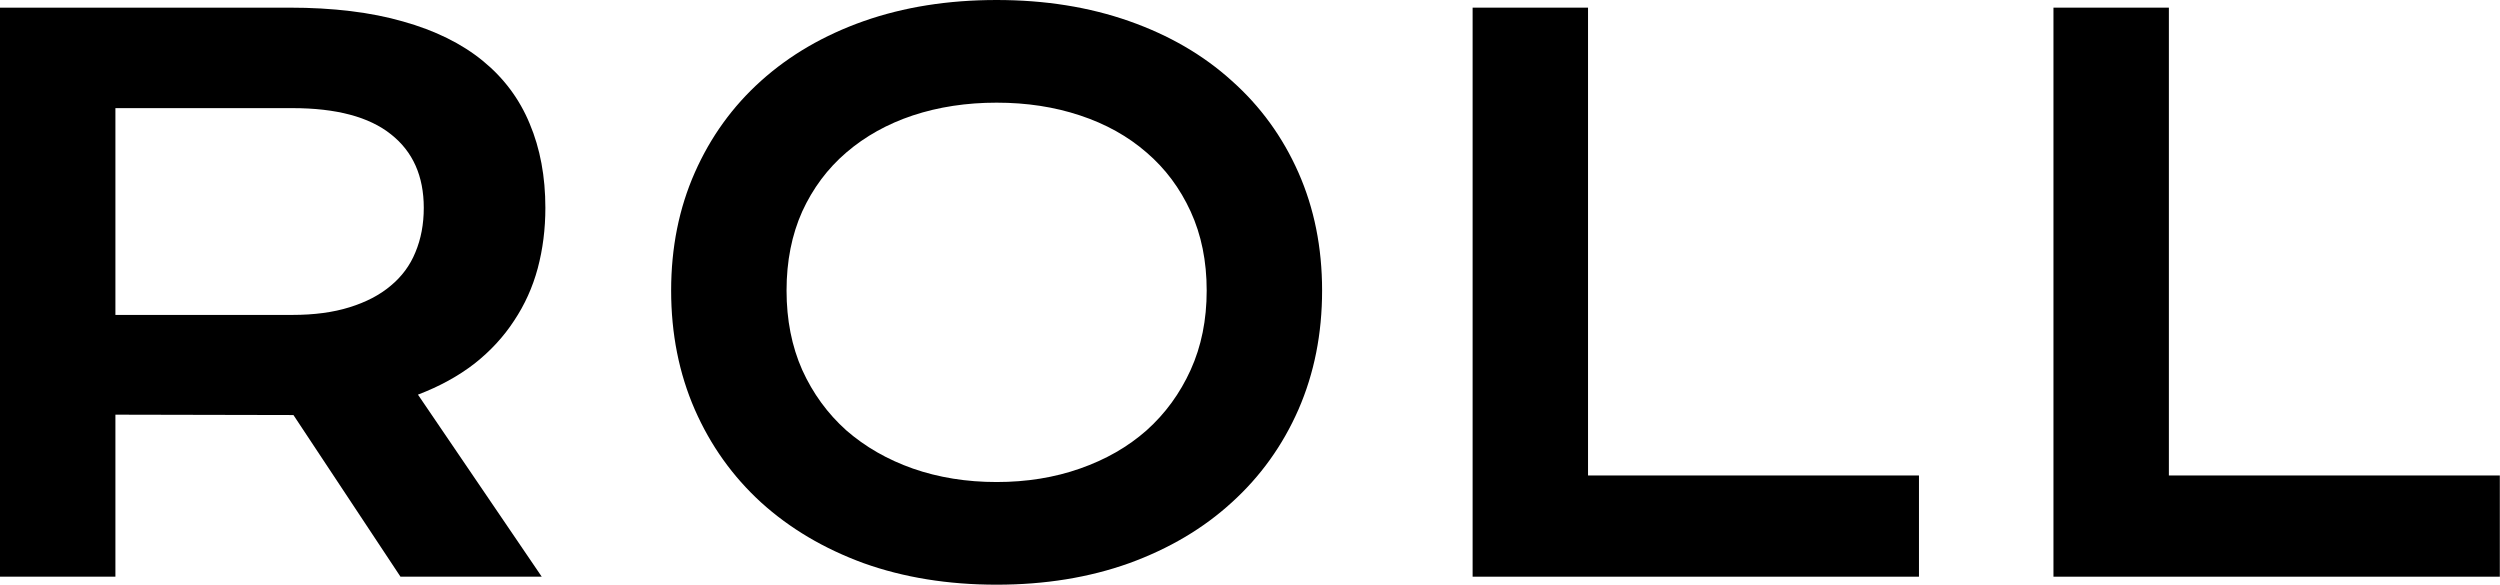 <?xml version="1.0" encoding="UTF-8"?> <svg xmlns="http://www.w3.org/2000/svg" width="342" height="80" viewBox="0 0 342 80" fill="none"> <g clip-path="url(#clip0_1_2)"> <path d="M0 1.046H39.595C45.571 1.046 50.751 1.677 55.134 2.938C59.517 4.167 63.152 5.96 66.041 8.317C68.93 10.675 71.071 13.547 72.466 16.934C73.894 20.32 74.607 24.155 74.607 28.439C74.607 31.327 74.259 34.083 73.561 36.706C72.864 39.296 71.785 41.687 70.324 43.878C68.897 46.069 67.087 48.028 64.895 49.755C62.704 51.448 60.131 52.859 57.176 53.988L74.109 78.891H54.785L40.143 56.777H39.694L15.788 56.727V78.891H0V1.046ZM39.993 43.081C42.981 43.081 45.588 42.732 47.812 42.035C50.07 41.338 51.946 40.358 53.44 39.097C54.968 37.835 56.097 36.308 56.827 34.515C57.591 32.688 57.973 30.663 57.973 28.439C57.973 24.089 56.478 20.735 53.49 18.378C50.502 15.987 46.003 14.792 39.993 14.792H15.788V43.081H39.993Z" fill="black"></path> <path d="M91.812 39.744C91.812 33.867 92.891 28.488 95.049 23.607C97.207 18.727 100.229 14.543 104.114 11.057C108.032 7.537 112.713 4.814 118.159 2.889C123.637 0.963 129.697 0 136.337 0C142.945 0 148.988 0.963 154.466 2.889C159.945 4.814 164.626 7.537 168.511 11.057C172.429 14.543 175.467 18.727 177.625 23.607C179.784 28.488 180.863 33.867 180.863 39.744C180.863 45.654 179.784 51.083 177.625 56.03C175.467 60.944 172.429 65.178 168.511 68.731C164.626 72.283 159.945 75.056 154.466 77.048C148.988 79.007 142.945 79.986 136.337 79.986C129.697 79.986 123.637 79.007 118.159 77.048C112.713 75.056 108.032 72.283 104.114 68.731C100.229 65.178 97.207 60.944 95.049 56.03C92.891 51.083 91.812 45.654 91.812 39.744ZM107.6 39.744C107.6 43.762 108.314 47.381 109.742 50.602C111.203 53.822 113.211 56.578 115.768 58.869C118.358 61.127 121.396 62.87 124.882 64.099C128.402 65.327 132.22 65.941 136.337 65.941C140.455 65.941 144.256 65.327 147.743 64.099C151.262 62.87 154.3 61.127 156.857 58.869C159.414 56.578 161.422 53.822 162.883 50.602C164.344 47.381 165.075 43.762 165.075 39.744C165.075 35.727 164.344 32.124 162.883 28.936C161.422 25.749 159.414 23.06 156.857 20.868C154.3 18.644 151.262 16.95 147.743 15.788C144.256 14.626 140.455 14.045 136.337 14.045C132.22 14.045 128.402 14.626 124.882 15.788C121.396 16.95 118.358 18.644 115.768 20.868C113.211 23.06 111.203 25.749 109.742 28.936C108.314 32.124 107.6 35.727 107.6 39.744Z" fill="black"></path> <path d="M201.454 1.046H217.242V65.045H262.515V78.891H201.454V1.046Z" fill="black"></path> <path d="M280.914 1.046H296.702V65.045H341.975V78.891H280.914V1.046Z" fill="black"></path> </g> <defs> <clipPath id="clip0_1_2"> <rect width="342" height="80" fill="white"></rect> </clipPath> </defs> </svg> 